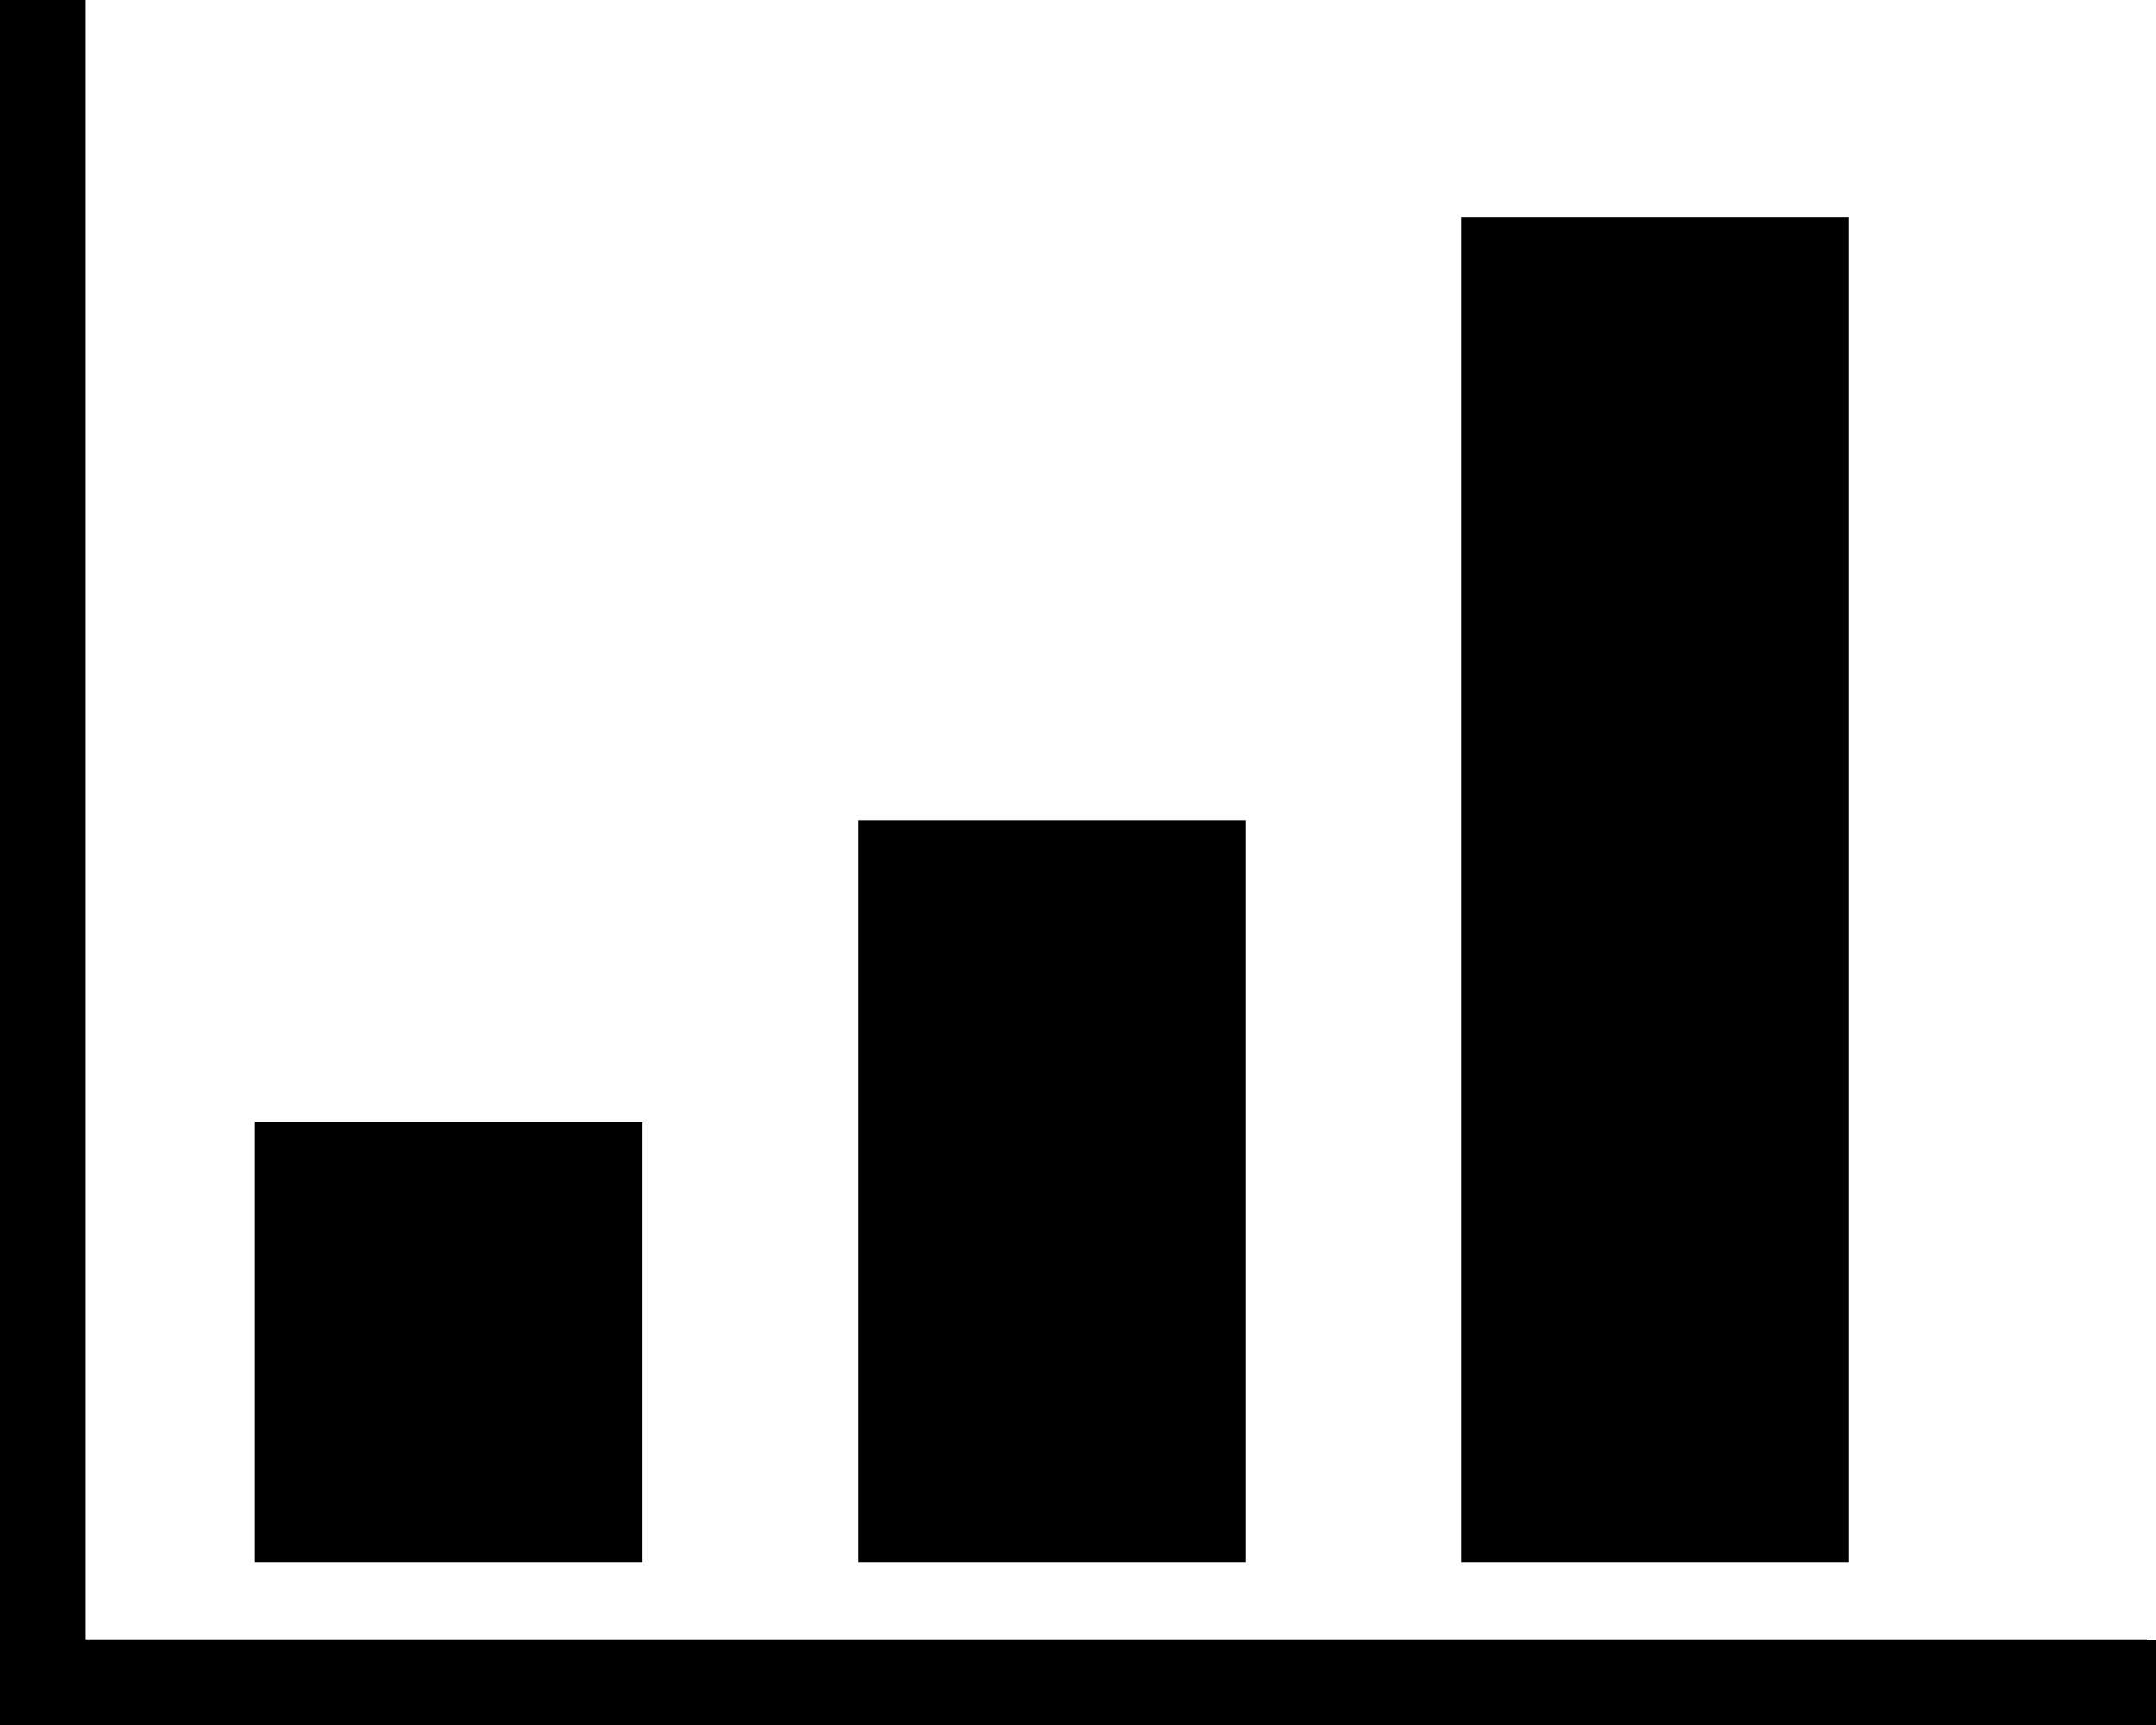 <?xml version="1.0" encoding="utf-8"?>
<!-- Generator: Adobe Illustrator 16.0.4, SVG Export Plug-In . SVG Version: 6.00 Build 0)  -->
<!DOCTYPE svg PUBLIC "-//W3C//DTD SVG 1.1//EN" "http://www.w3.org/Graphics/SVG/1.1/DTD/svg11.dtd">
<svg version="1.1" id="Capa_1" xmlns="http://www.w3.org/2000/svg" xmlns:xlink="http://www.w3.org/1999/xlink" x="0px" y="0px"
	 width="100px" height="80px" viewBox="0 0 100 80" enable-background="new 0 0 100 80" xml:space="preserve">
<path d="M100,76.068V80c-36.004-0.003-68.207,0.001-100,0C0,56.298,0,21.3,0,0h3.977v76.03h95.579v0.038H100z"/>
<rect x="11.826" y="52.039" width="17.979" height="20.412"/>
<rect x="39.809" y="38.054" width="17.98" height="34.397"/>
<rect x="67.771" y="10.087" width="17.979" height="62.364"/>
</svg>
